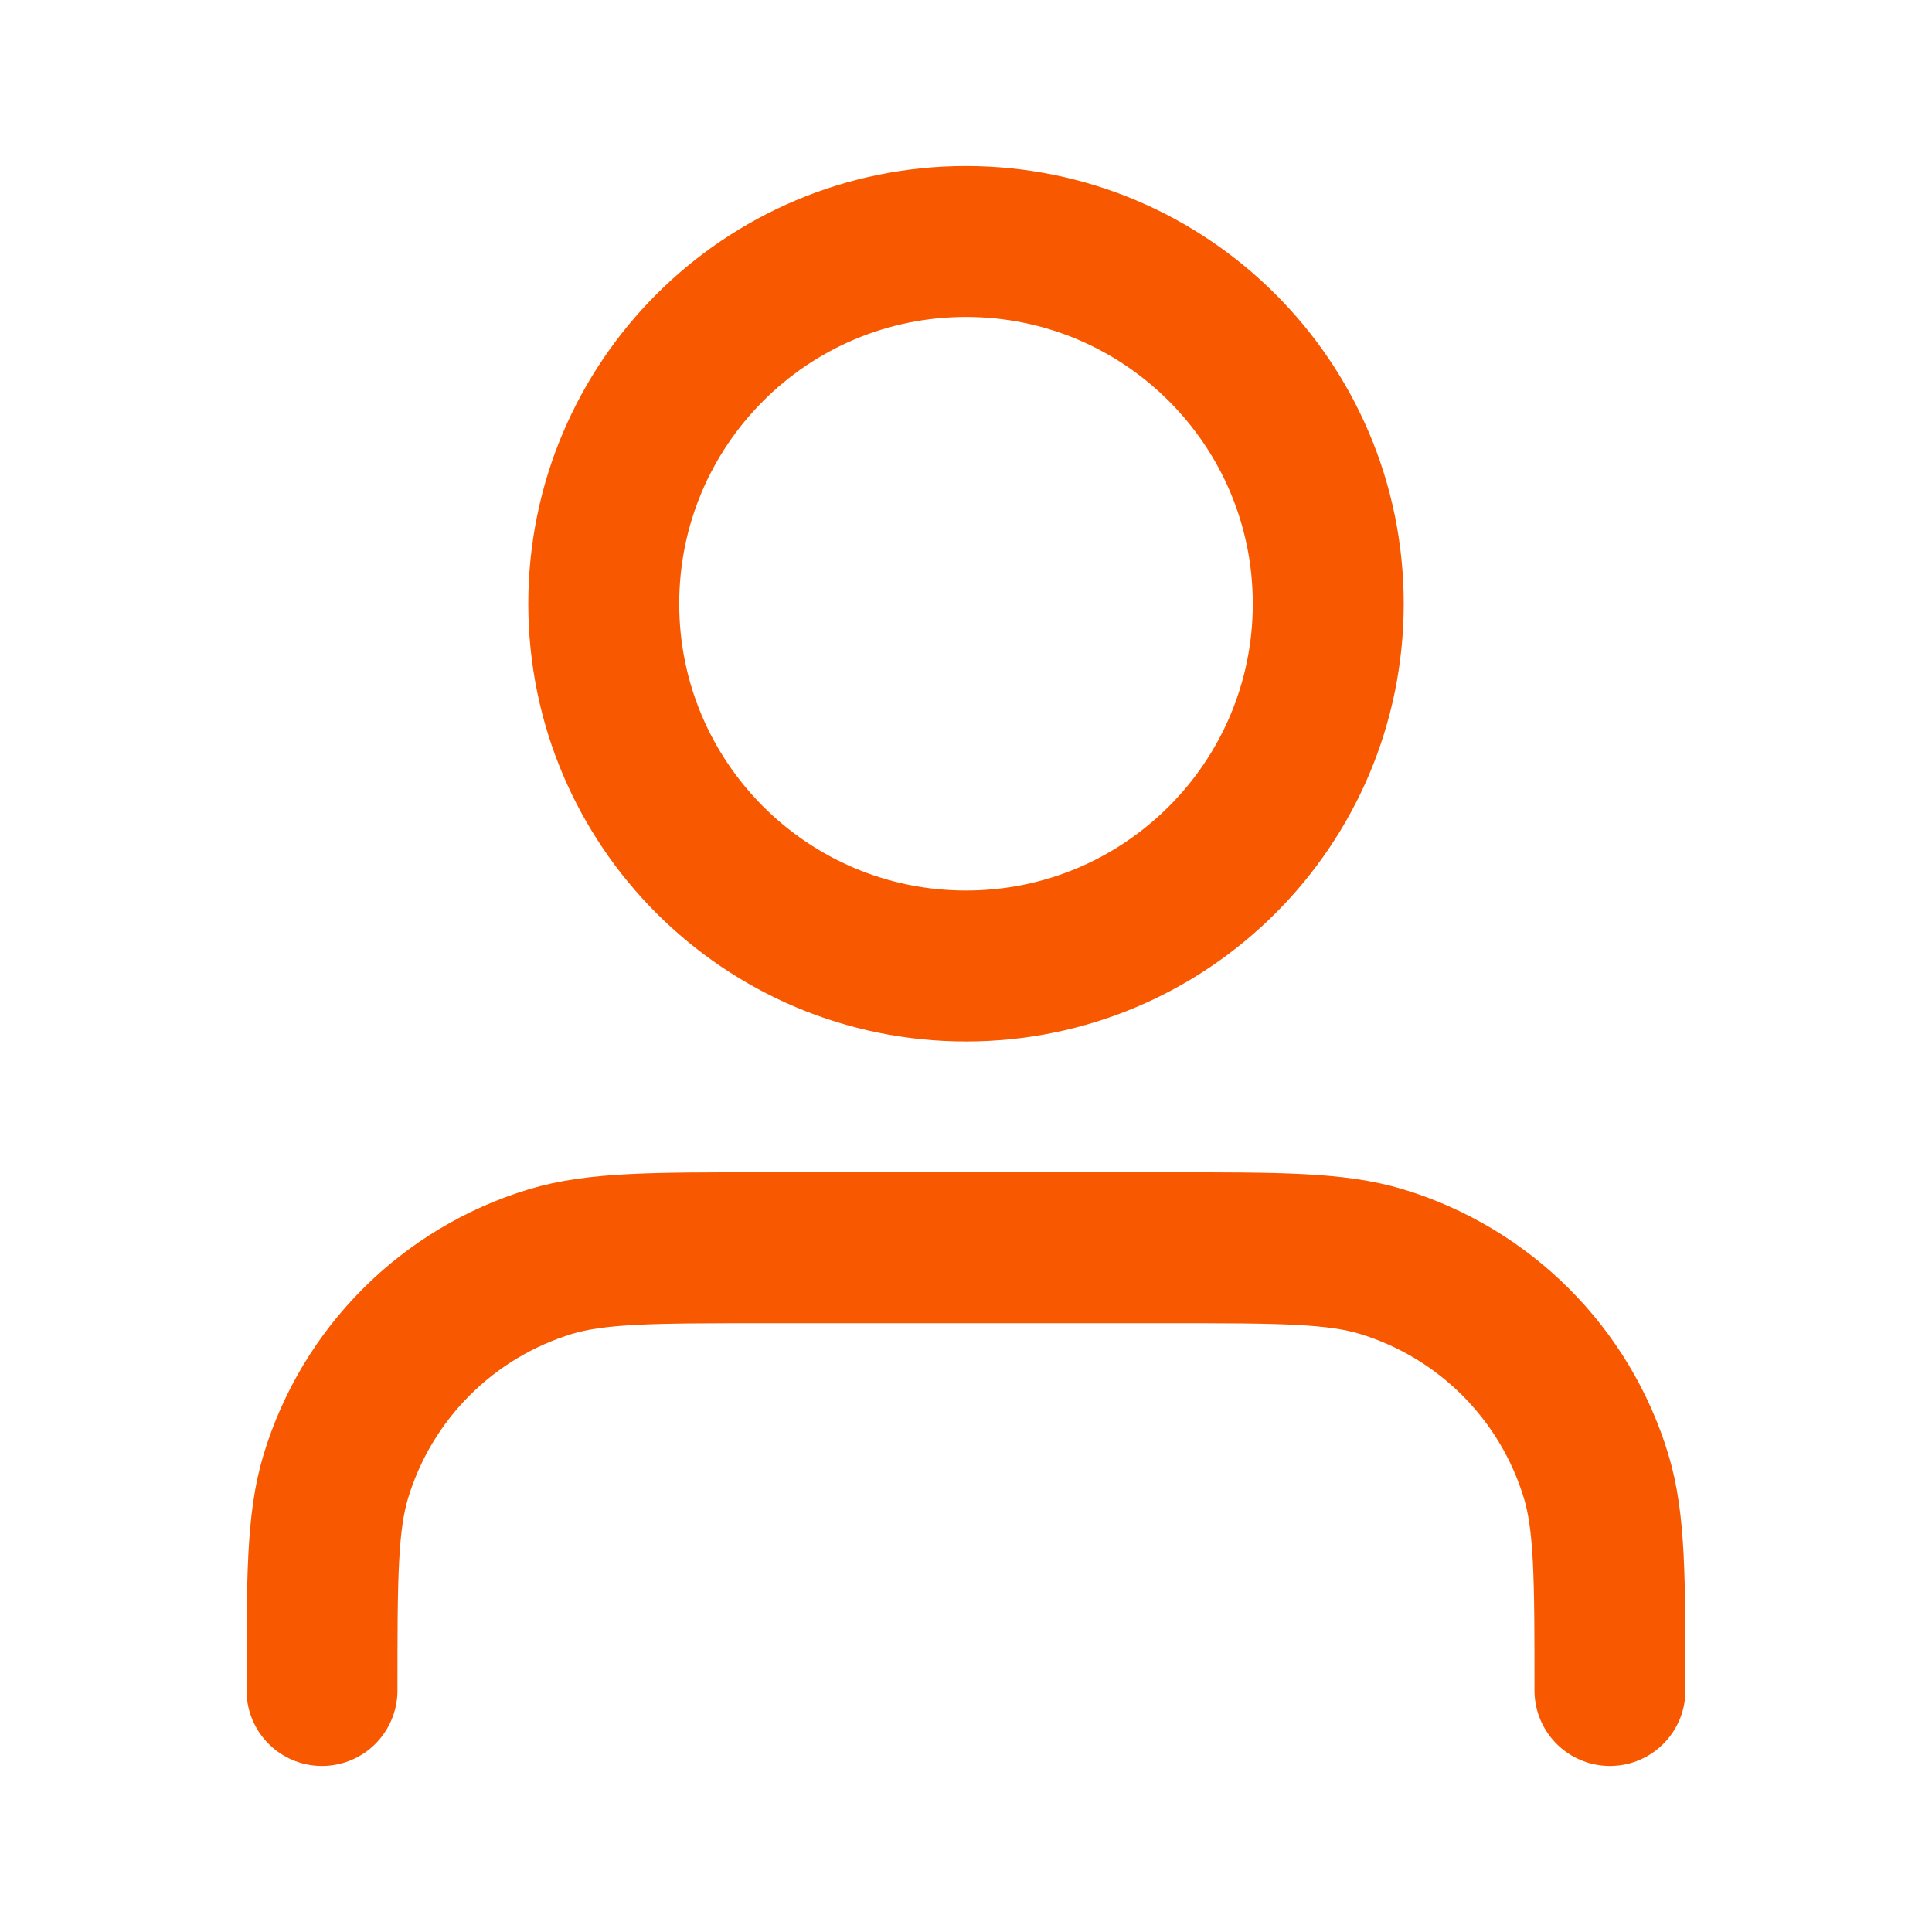 <svg width="32" height="32" viewBox="0 0 32 32" fill="none" xmlns="http://www.w3.org/2000/svg">
<path d="M26.666 28C26.666 26.139 26.666 25.209 26.437 24.452C25.92 22.747 24.586 21.413 22.881 20.896C22.124 20.667 21.194 20.667 19.333 20.667H12.666C10.806 20.667 9.875 20.667 9.118 20.896C7.414 21.413 6.08 22.747 5.563 24.452C5.333 25.209 5.333 26.139 5.333 28M22 10C22 13.314 19.313 16 16 16C12.686 16 10 13.314 10 10C10 6.686 12.686 4 16 4C19.313 4 22 6.686 22 10Z" stroke="#F85800" stroke-width="2.5" stroke-linecap="round" stroke-linejoin="round"/>
</svg>
